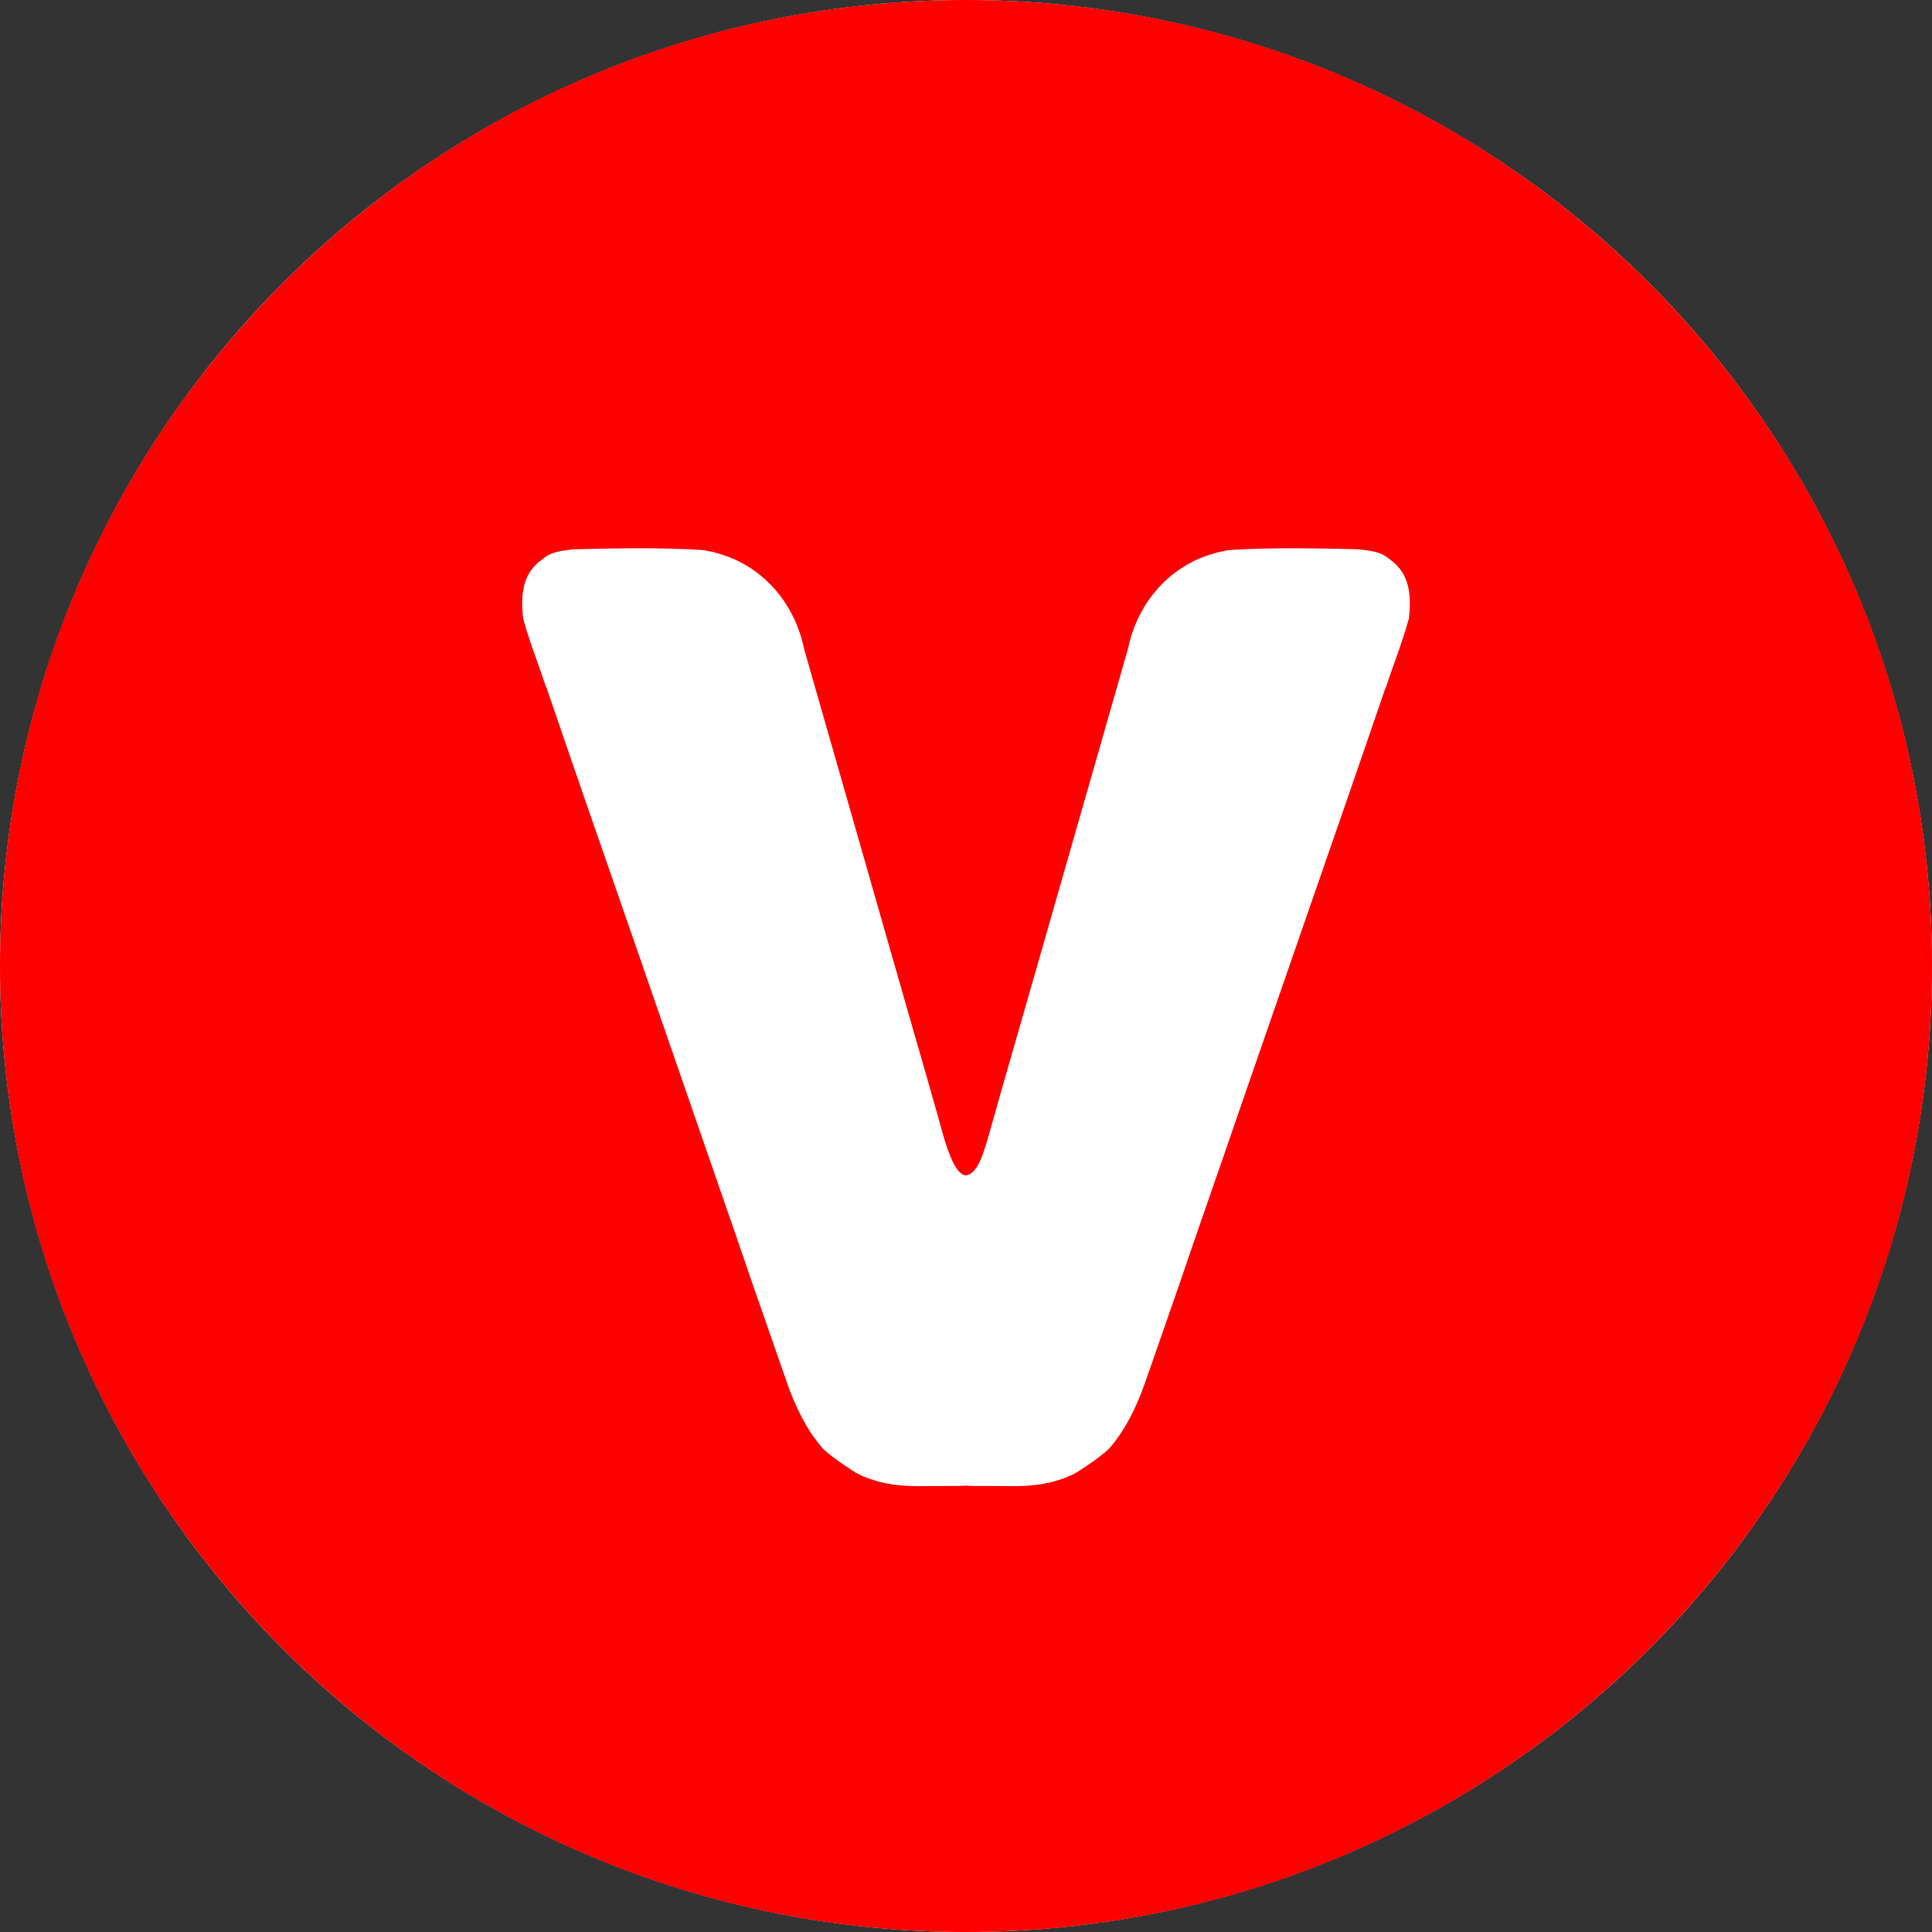 <svg class="vs-logo-symbol styles_symbol__bNxue" preserveAspectRatio="xMidYMid meet" viewBox="0 0 44 44" fill="none" xmlns="http://www.w3.org/2000/svg"><rect x="0" y="0" width="44" height="44" fill="#333333" stroke="none"/><title>Viewstats Logo</title><circle fill="white" r="22" cy="22" cx="22"></circle><path fill-rule="evenodd" clip-rule="evenodd" d="M22 0C34.15 0 44 9.85 44 22C44 34.15 34.15 44 22 44C9.85 44 0 34.15 0 22C0 9.85 9.85 0 22 0ZM30.921 12.509C31.363 12.554 31.482 12.598 31.664 12.748C32.113 13.068 32.142 13.571 32.088 14.081C31.999 14.412 31.884 14.736 31.769 15.059C31.699 15.256 31.628 15.453 31.564 15.651L31.559 15.648C30.917 17.526 30.266 19.401 29.615 21.275C29.177 22.539 28.738 23.803 28.301 25.069C28.089 25.689 27.874 26.308 27.659 26.928C27.385 27.714 27.112 28.5 26.845 29.289C26.713 29.663 26.583 30.038 26.453 30.413C26.327 30.777 26.202 31.14 26.073 31.503C25.956 31.836 25.697 32.504 25.25 33C25.03 33.215 24.509 33.541 24.509 33.541C24.021 33.803 23.469 33.858 22.924 33.846C22.885 33.845 22.846 33.845 22.808 33.845C22.592 33.843 22.376 33.841 22.16 33.842L22 33.834L21.84 33.842C21.63 33.841 21.42 33.843 21.211 33.844C21.166 33.845 21.121 33.845 21.077 33.846C20.531 33.858 19.979 33.803 19.491 33.541C19.491 33.541 18.97 33.215 18.75 33C18.303 32.504 18.045 31.836 17.927 31.503C17.799 31.14 17.673 30.777 17.547 30.413C17.417 30.038 17.288 29.663 17.155 29.289C16.887 28.498 16.613 27.709 16.339 26.92C16.125 26.303 15.91 25.686 15.699 25.069C15.265 23.811 14.829 22.554 14.393 21.298C13.739 19.416 13.086 17.534 12.441 15.648L12.436 15.651C12.371 15.452 12.301 15.255 12.231 15.058C12.116 14.735 12.001 14.412 11.912 14.081C11.858 13.571 11.887 13.068 12.336 12.748C12.518 12.598 12.637 12.554 13.079 12.509C14.116 12.485 14.994 12.468 15.969 12.524C16.198 12.548 16.477 12.633 16.689 12.721C17.552 13.097 18.128 13.868 18.315 14.788C18.663 15.998 19.009 17.209 19.355 18.419C19.648 19.447 19.942 20.474 20.237 21.502C20.408 22.104 20.582 22.706 20.755 23.308C21.008 24.186 21.262 25.064 21.506 25.942C21.603 26.245 21.767 26.76 22 26.767C22.247 26.735 22.374 26.328 22.467 26.027C22.476 25.997 22.485 25.969 22.493 25.942C22.737 25.069 22.988 24.197 23.24 23.324C23.415 22.717 23.59 22.11 23.763 21.502C24.055 20.485 24.345 19.468 24.636 18.452C24.985 17.23 25.334 16.009 25.685 14.788C25.872 13.868 26.448 13.097 27.311 12.721C27.523 12.633 27.802 12.548 28.031 12.524C29.006 12.468 29.884 12.485 30.921 12.509Z" fill="#FF0000"></path></svg>